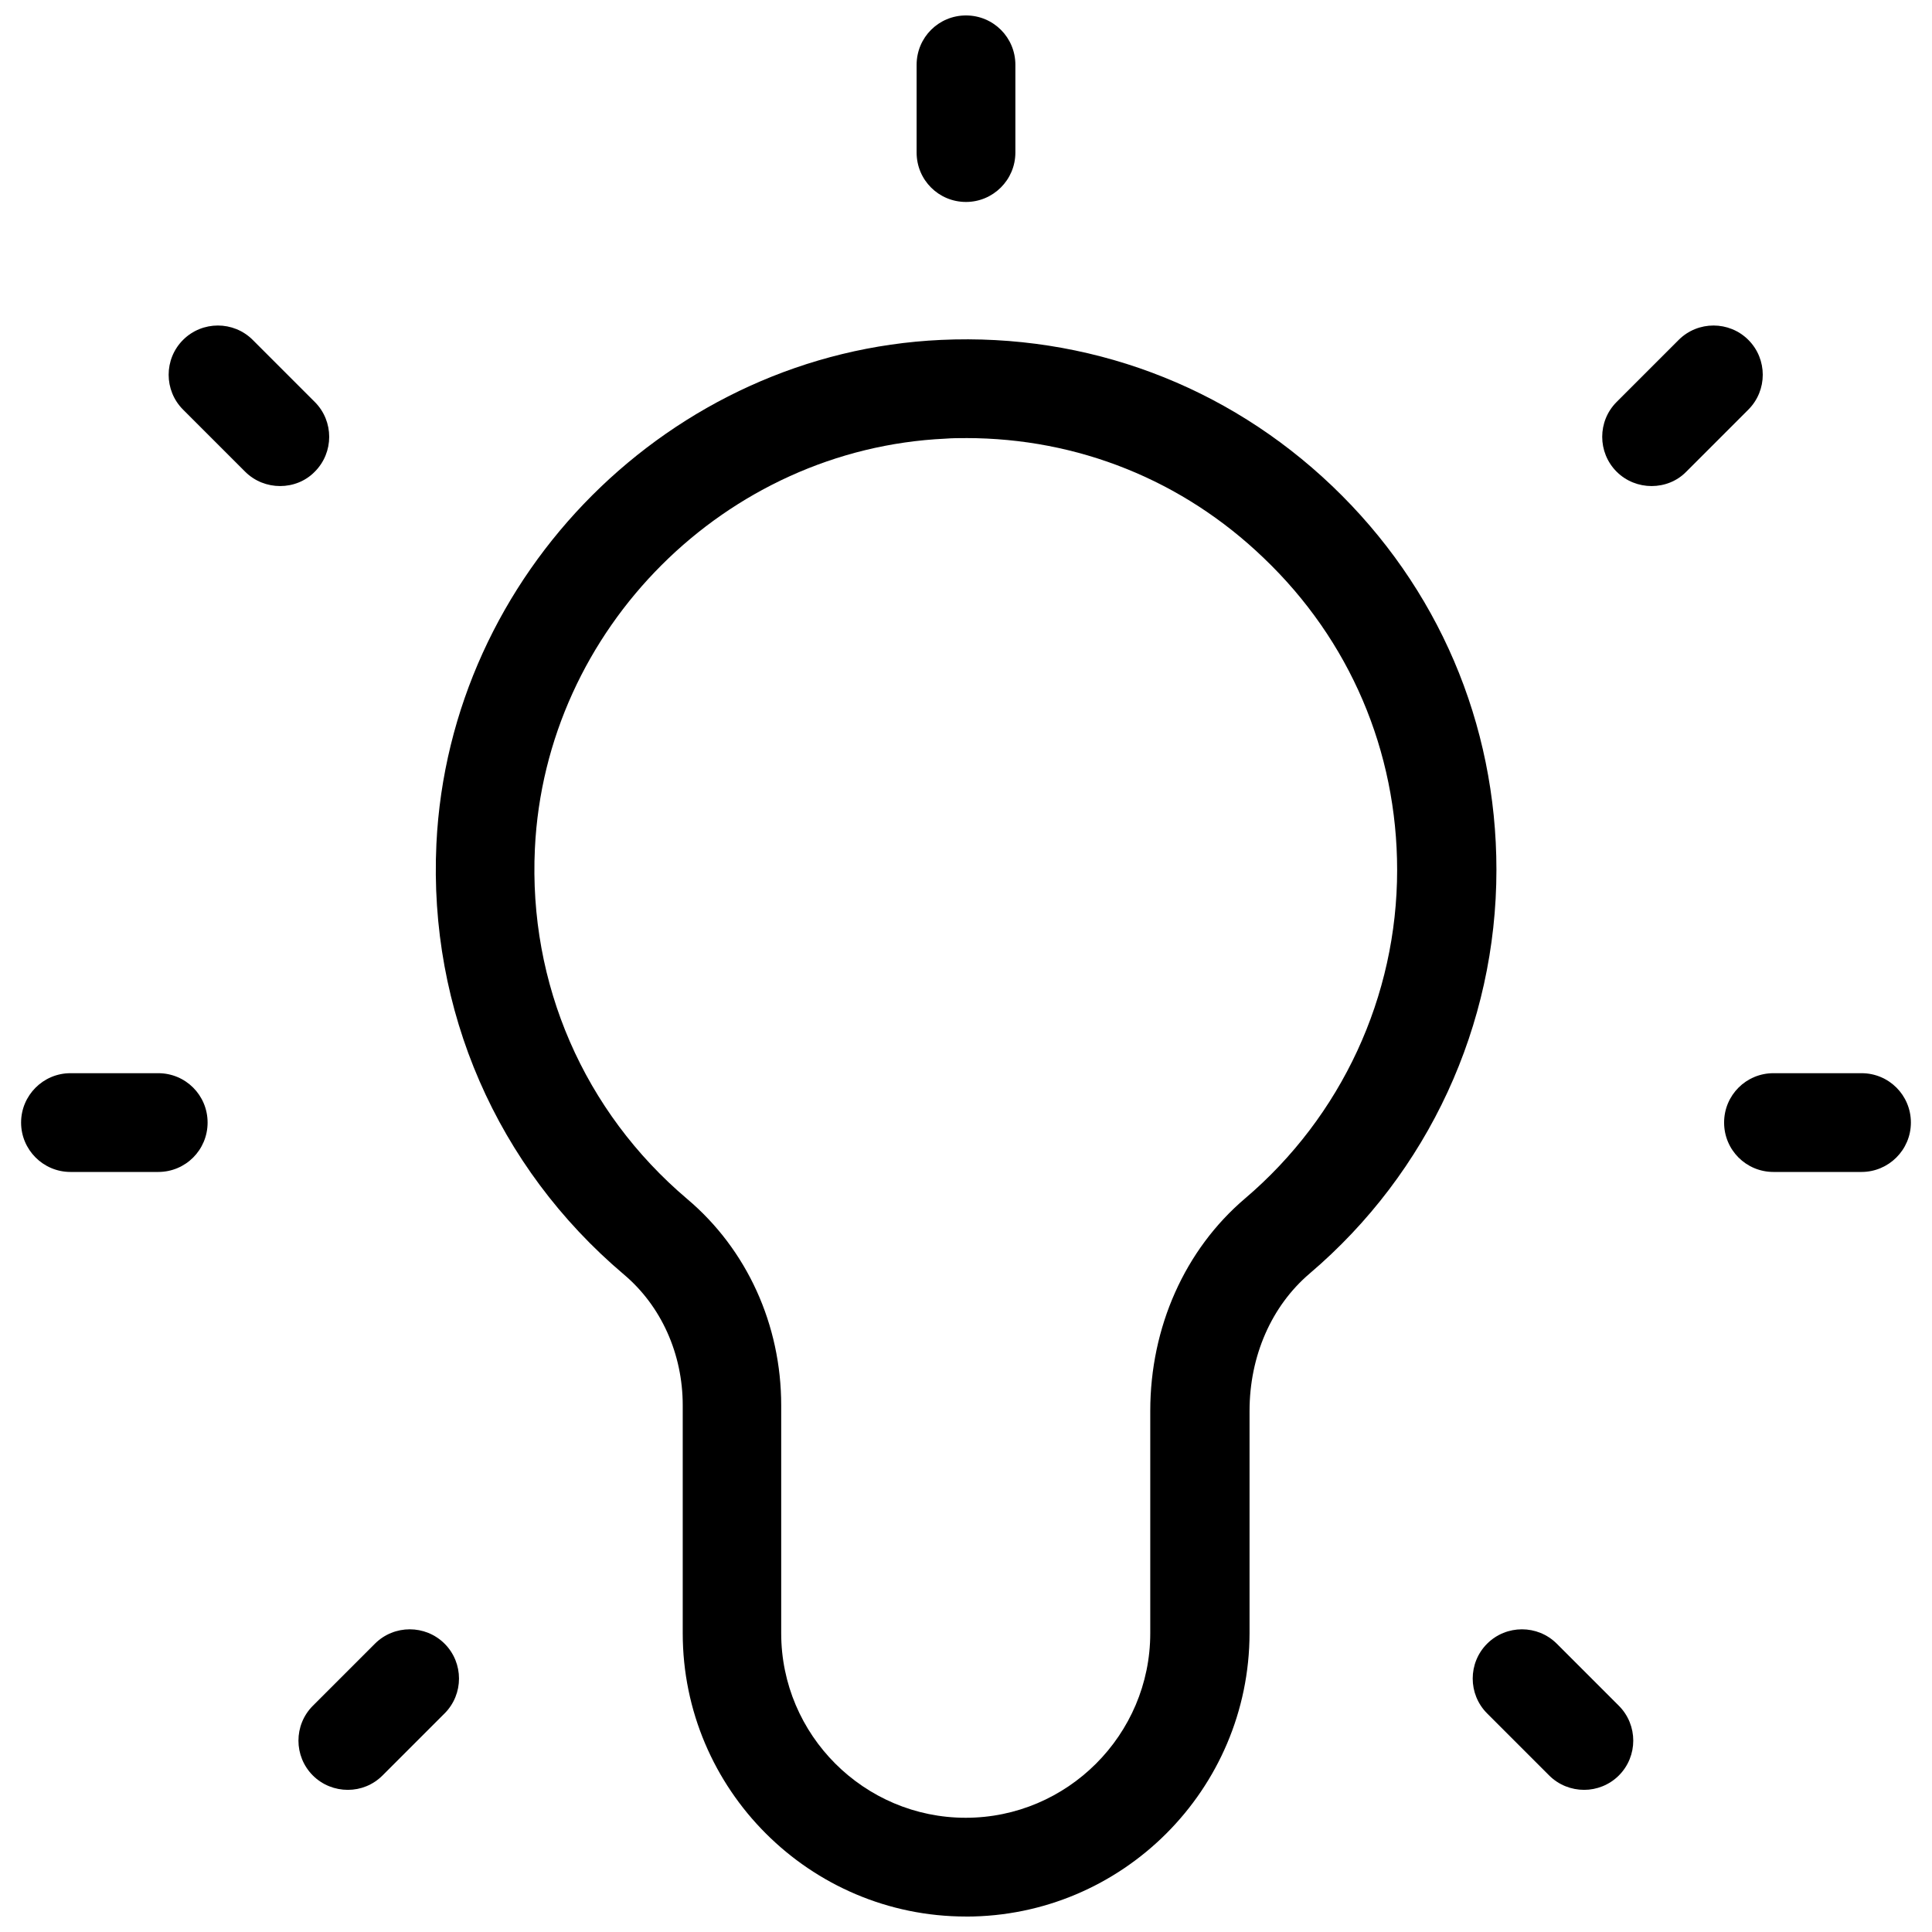 <?xml version="1.0" encoding="UTF-8"?>
<!-- Uploaded to: SVG Repo, www.svgrepo.com, Generator: SVG Repo Mixer Tools -->
<svg width="800px" height="800px" version="1.1" viewBox="144 144 512 512" xmlns="http://www.w3.org/2000/svg">
 <defs>
  <clipPath id="b">
   <path d="m259 233h282v418.9h-282z"/>
  </clipPath>
  <clipPath id="a">
   <path d="m386 148.09h28v49.906h-28z"/>
  </clipPath>
 </defs>
 <g clip-path="url(#b)">
  <path d="m400 651.9c-41.422 0-75.07-33.723-75.07-75.07v-60.414c0-13.609-5.684-26.32-15.629-34.695-33.648-28.488-51.742-70.062-49.648-114.1 3.441-71.555 62.137-130.25 133.69-133.54 38.805-1.793 75.668 11.965 103.71 38.73 28.039 26.77 43.516 62.883 43.516 101.69 0 41.199-18.02 80.23-49.5 107-10.094 8.598-15.926 21.832-15.926 36.414v58.918c-0.07 41.434-33.719 75.078-75.141 75.078zm0-391.8c-1.793 0-3.664 0-5.457 0.148-58.246 2.691-106.03 50.395-108.79 108.64-1.719 35.816 13.012 69.688 40.375 92.867 15.852 13.383 24.898 33.348 24.898 54.656v60.414c0 26.992 21.984 48.902 48.902 48.902s48.902-21.984 48.902-48.902v-58.918c0-22.207 9.195-42.77 25.125-56.305 25.57-21.758 40.301-53.535 40.301-87.035 0-31.555-12.562-60.938-35.367-82.695-21.465-20.637-49.277-31.777-78.887-31.777z"/>
 </g>
 <g clip-path="url(#a)">
  <path d="m400 197.52c-7.254 0-13.086-5.832-13.086-13.086v-23.254c0-7.254 5.832-13.086 13.086-13.086s13.086 5.832 13.086 13.086v23.254c-0.004 7.25-5.91 13.086-13.086 13.086z"/>
 </g>
 <path d="m637.32 454.58h-23.328c-7.254 0-13.086-5.832-13.086-13.086s5.832-13.086 13.086-13.086h23.328c7.254 0 13.086 5.832 13.086 13.086-0.004 7.254-5.91 13.086-13.086 13.086z"/>
 <path d="m185.93 454.58h-23.254c-7.254 0-13.086-5.906-13.086-13.086 0-7.18 5.832-13.086 13.086-13.086h23.254c7.254 0 13.086 5.832 13.086 13.086-0.004 7.254-5.836 13.086-13.086 13.086z"/>
 <path d="m581.69 272.81c-3.363 0-6.731-1.27-9.273-3.812-5.086-5.086-5.086-13.383 0-18.469l16.449-16.449c5.086-5.086 13.383-5.086 18.469 0 5.086 5.086 5.086 13.383 0 18.469l-16.449 16.449c-2.465 2.543-5.828 3.812-9.195 3.812z"/>
 <path d="m236.18 618.33c-3.363 0-6.731-1.27-9.273-3.812-5.086-5.086-5.086-13.383 0-18.469l16.449-16.449c5.086-5.086 13.383-5.086 18.469 0 5.086 5.086 5.086 13.383 0 18.469l-16.449 16.449c-2.543 2.539-5.832 3.812-9.195 3.812z"/>
 <path d="m563.82 618.33c-3.363 0-6.731-1.27-9.273-3.812l-16.449-16.449c-5.086-5.086-5.086-13.383 0-18.469 5.086-5.086 13.383-5.086 18.469 0l16.449 16.449c5.086 5.086 5.086 13.383 0 18.469-2.543 2.539-5.906 3.812-9.195 3.812z"/>
 <path d="m218.23 272.81c-3.363 0-6.731-1.27-9.273-3.812l-16.449-16.449c-5.086-5.086-5.086-13.383 0-18.469 5.086-5.086 13.383-5.086 18.469 0l16.449 16.449c5.086 5.086 5.086 13.383 0 18.469-2.469 2.543-5.832 3.812-9.195 3.812z"/>
</svg>